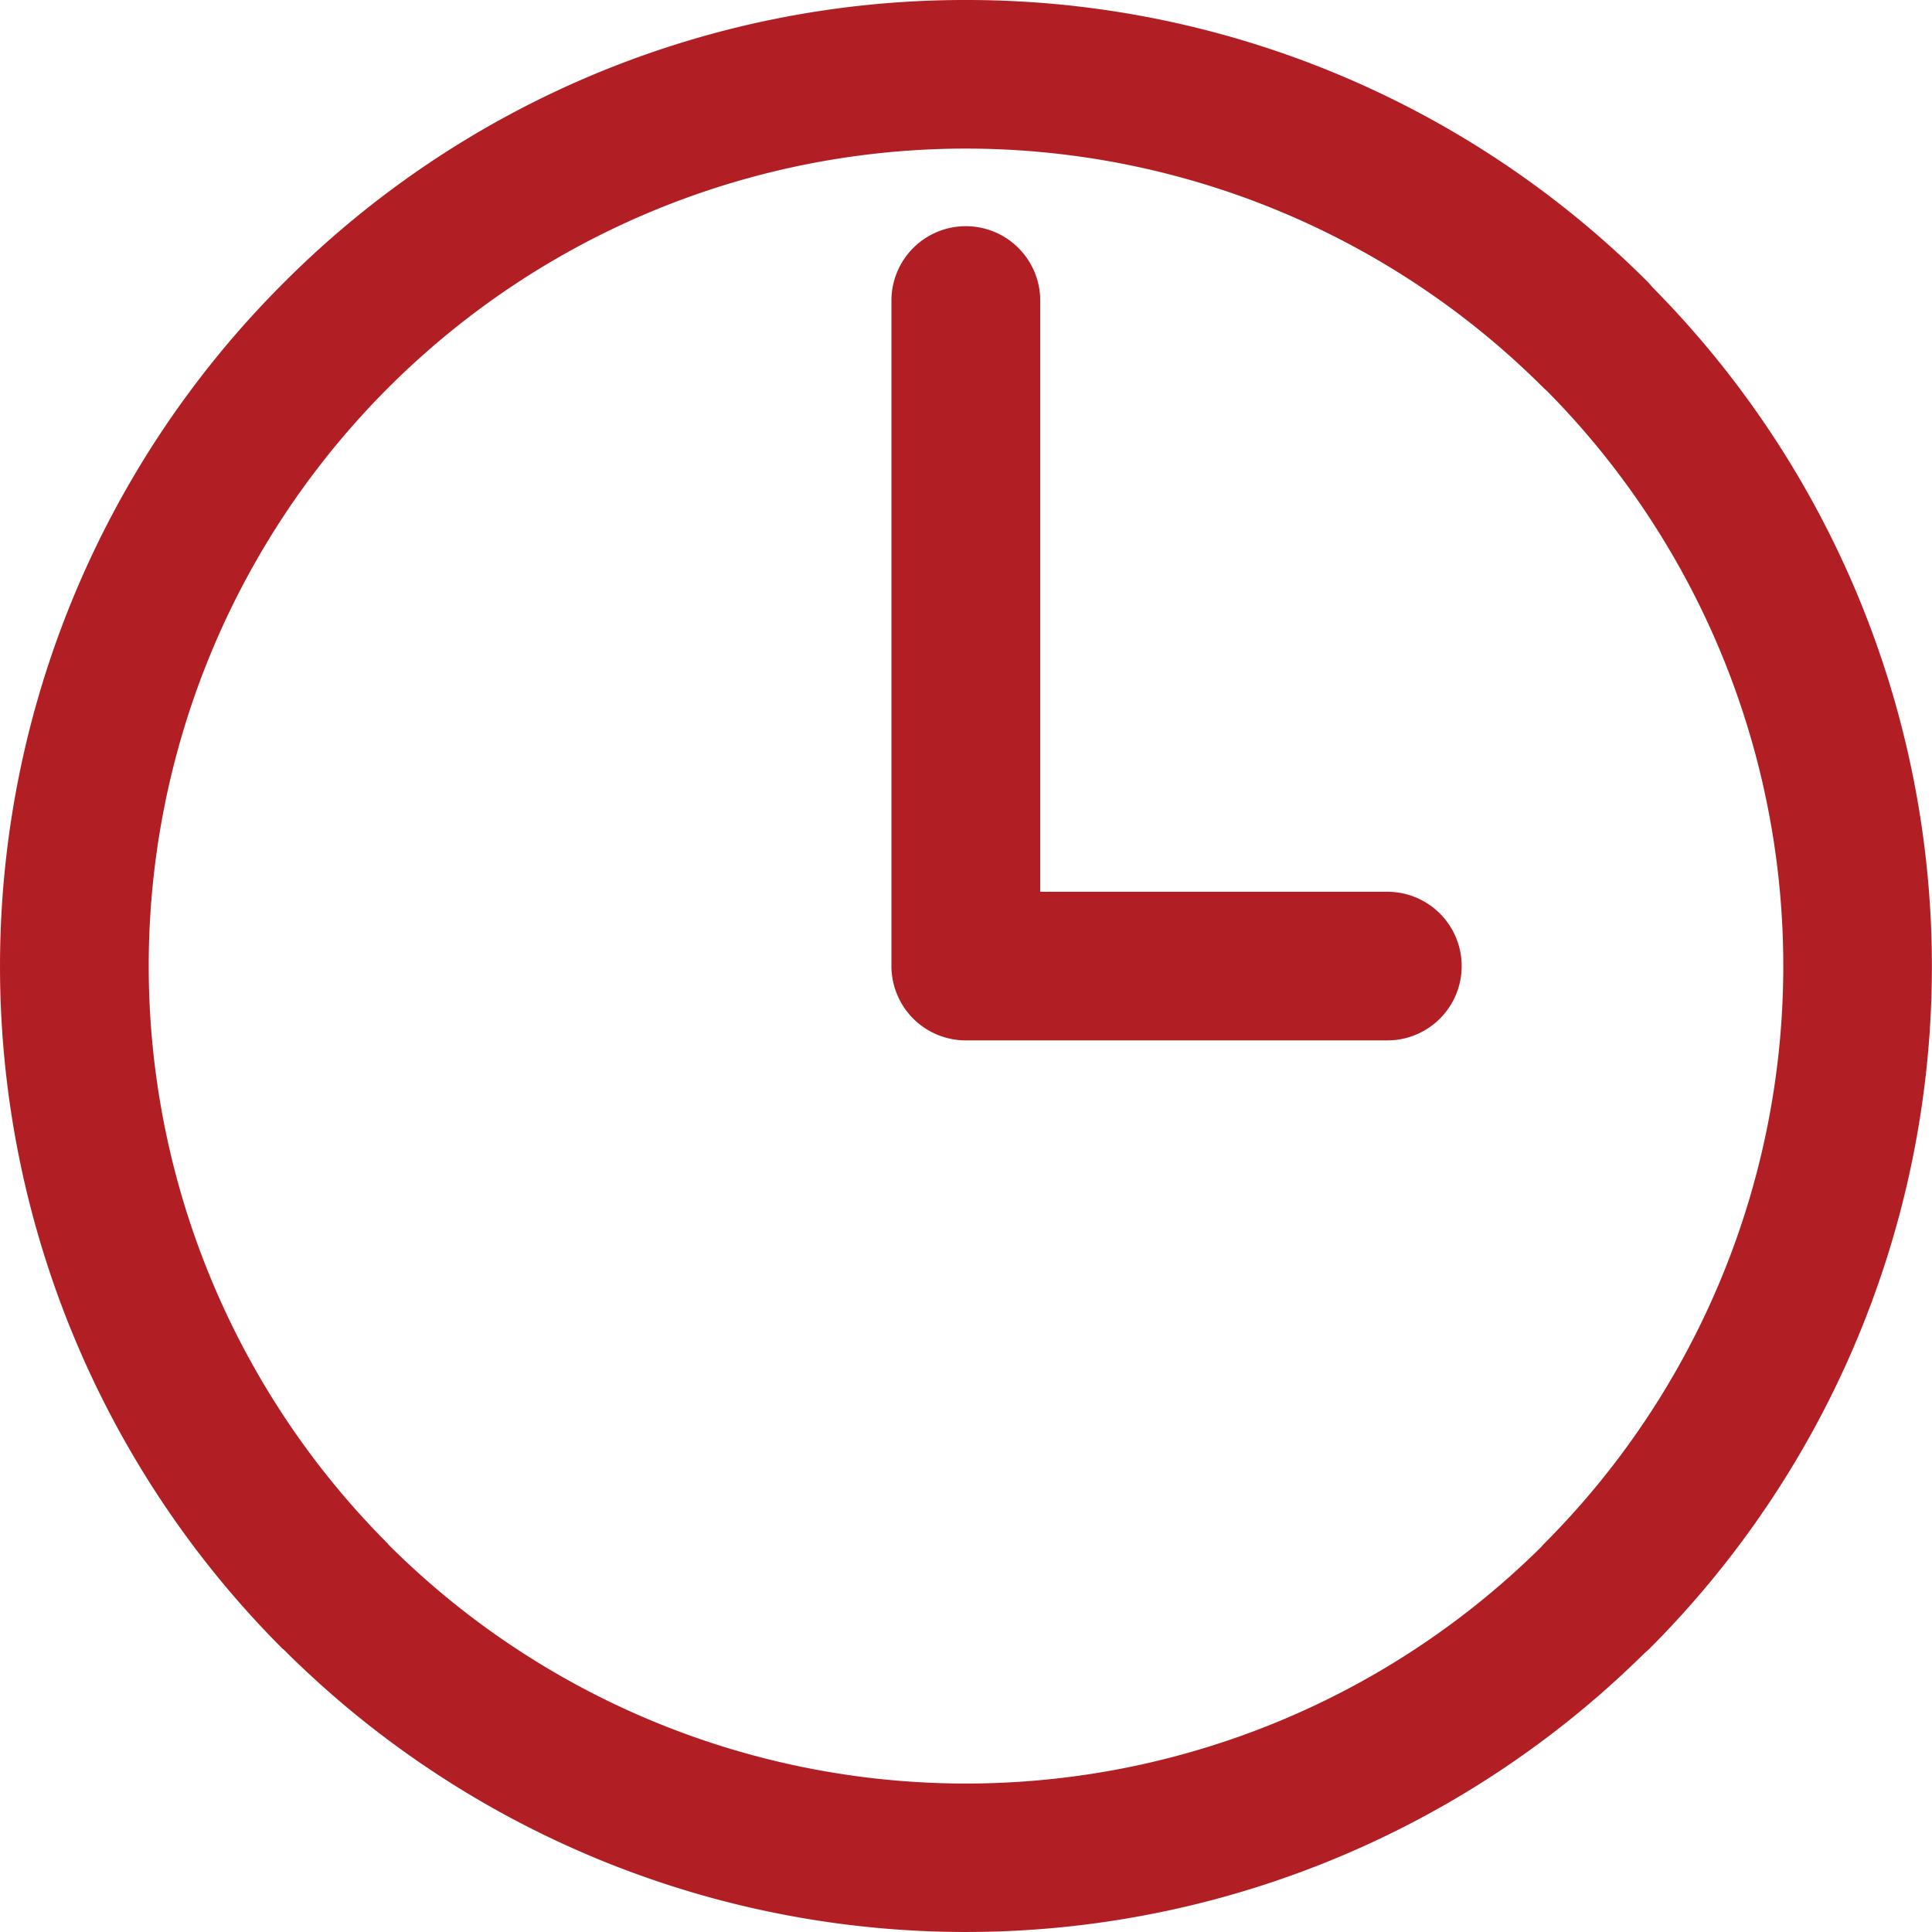 <?xml version="1.0" encoding="UTF-8"?> <svg xmlns="http://www.w3.org/2000/svg" viewBox="0 0 11.582 11.581"><path d="m5.791 0a5.774 5.774 0 0 1 4.094 1.697l.022.026a5.786 5.786 0 0 1 -.022 8.164l-.025.022a5.786 5.786 0 0 1 -8.163-.024v.002a5.787 5.787 0 0 1 0-8.188l.002-.002.001-.001a5.765 5.765 0 0 1 4.091-1.696zm2.527 5.346h-2.082v-3.544a.446.446 0 0 0 -.892 0v3.989a.446.446 0 0 0 .446.446h2.527a.445.445 0 1 0 0-.891zm.937-3.019a4.898 4.898 0 0 0 -6.928-.002l-.002.002a4.901 4.901 0 0 0 .002 6.929l-.002.001.002.001a4.901 4.901 0 0 0 6.909.019l.019-.021a4.901 4.901 0 0 0 .021-6.91z" fill="#b11f24"></path></svg> 